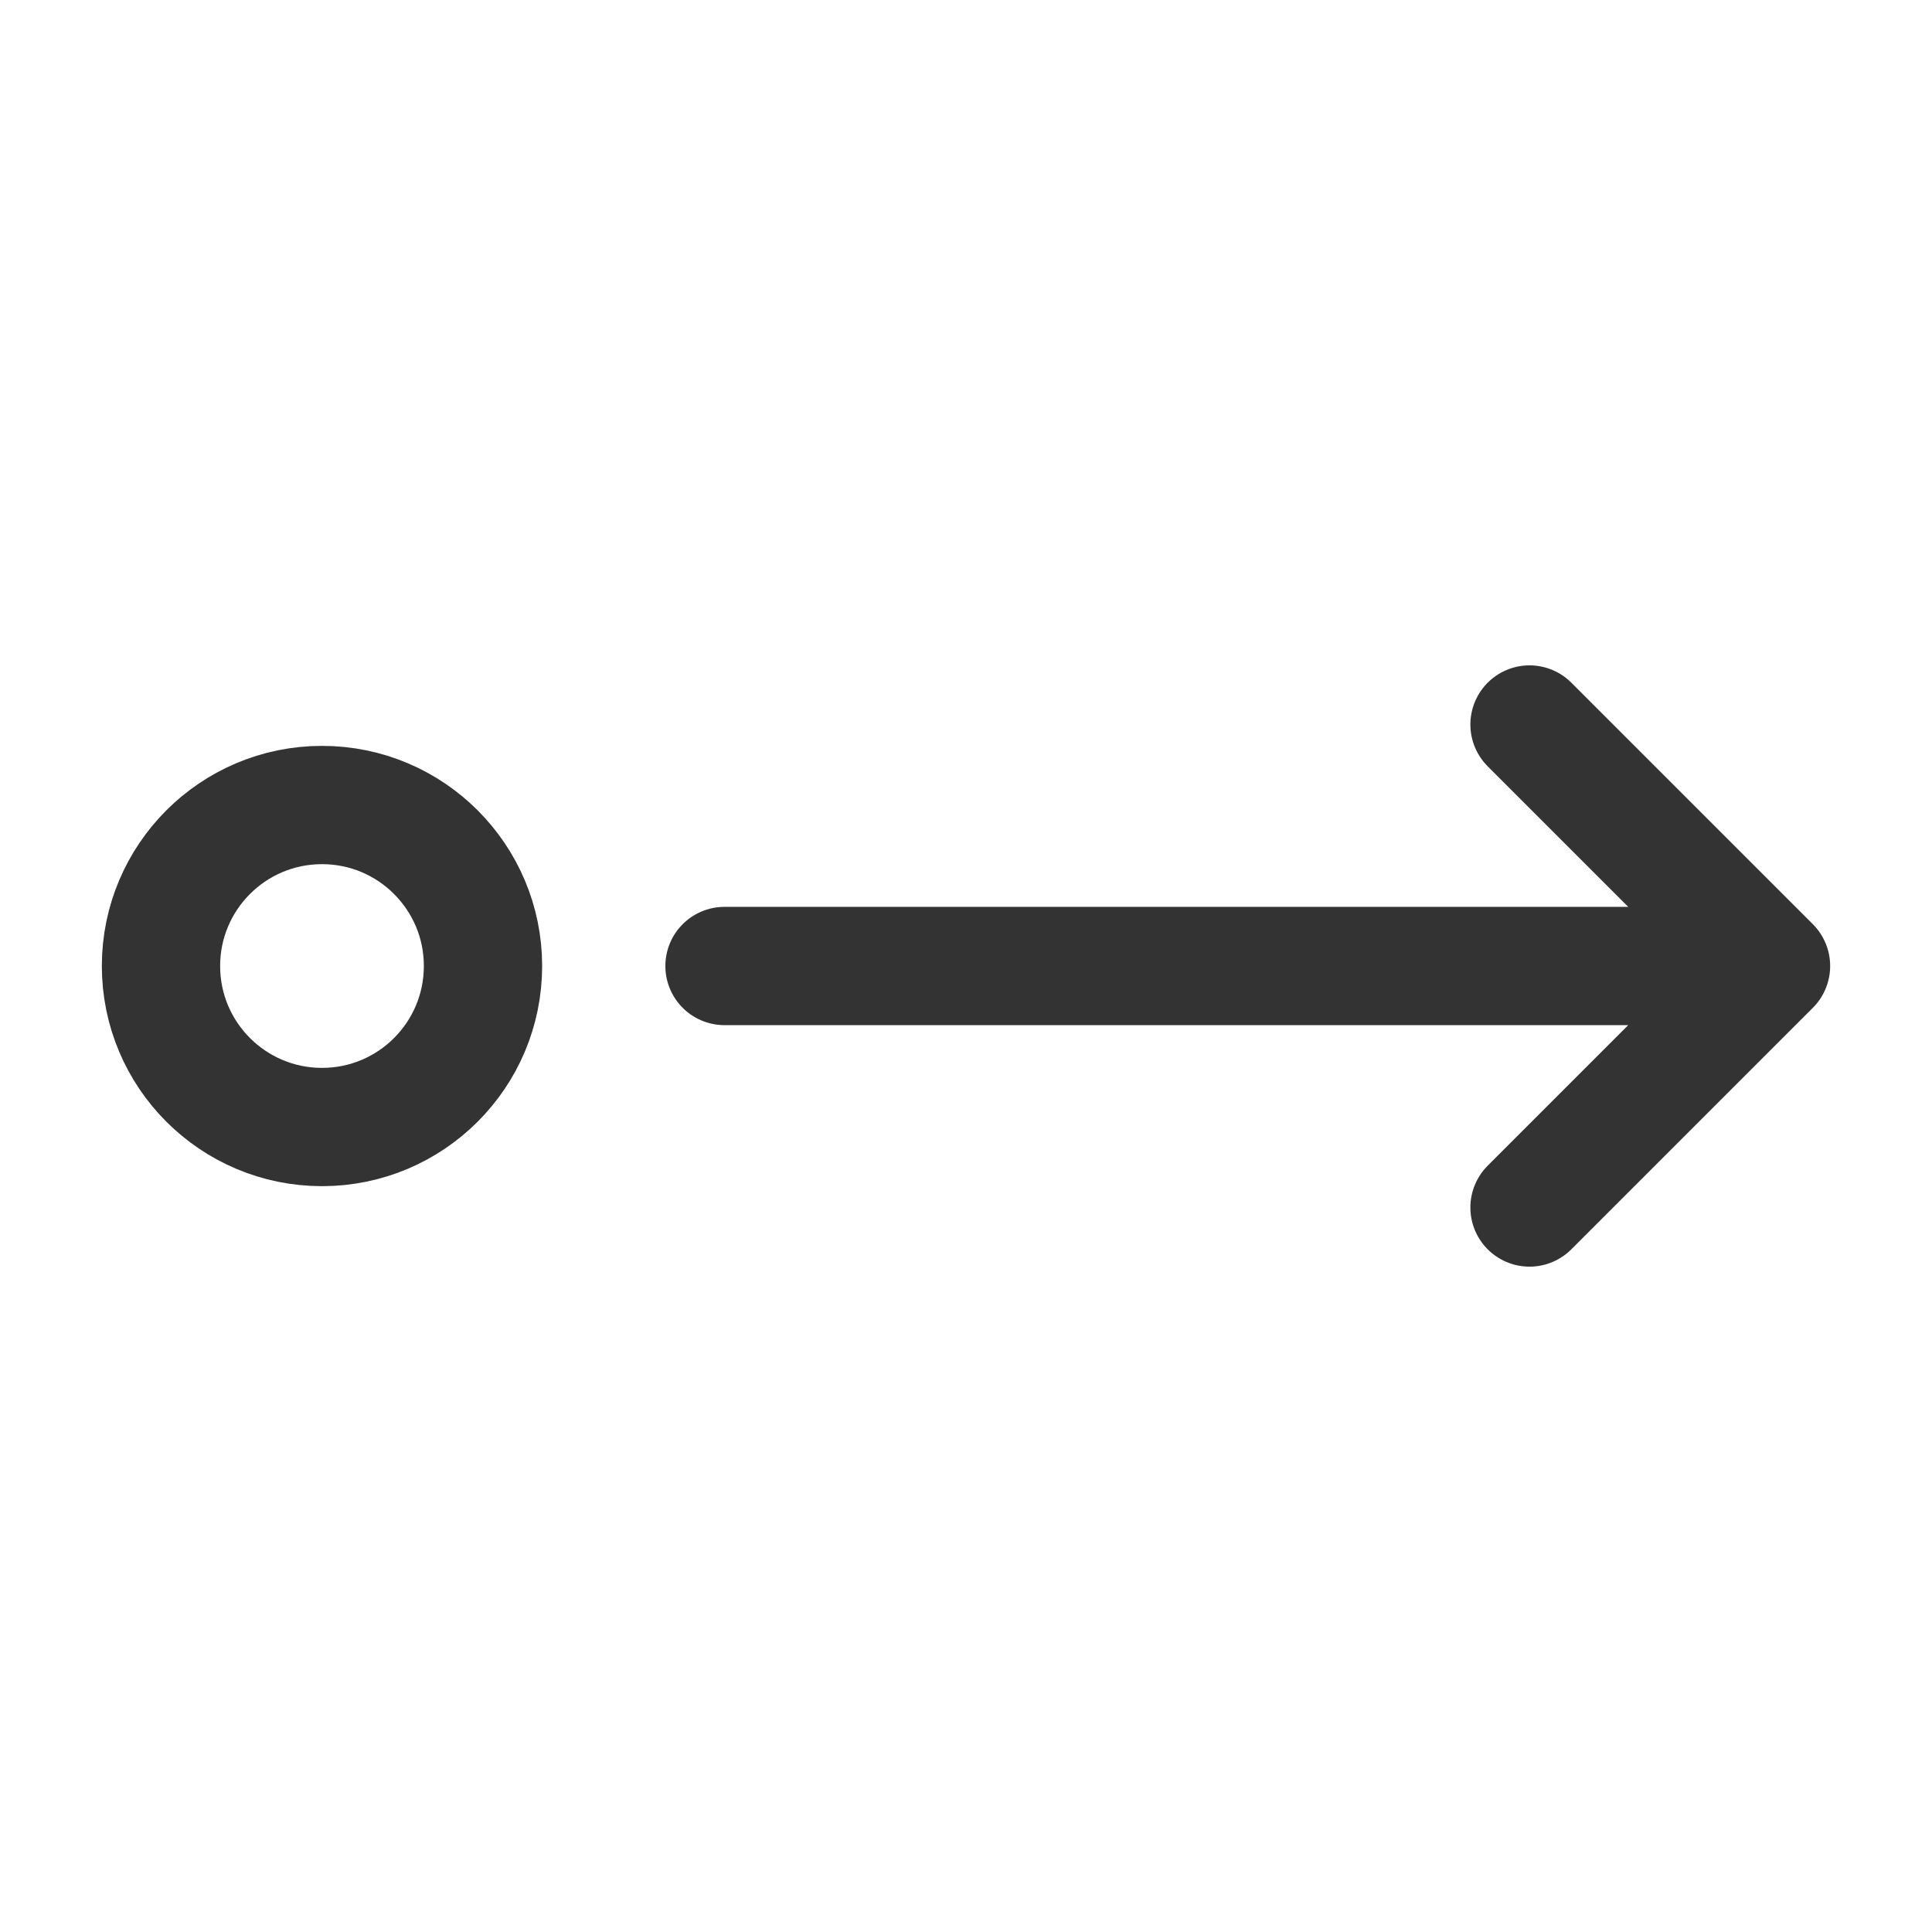 <svg width="49" height="49" viewBox="0 0 49 49" fill="none" xmlns="http://www.w3.org/2000/svg">
<path d="M8.167 28.584C5.912 28.584 4.083 26.756 4.083 24.5C4.083 22.245 5.912 20.417 8.167 20.417C10.422 20.417 12.25 22.245 12.25 24.5C12.25 26.756 10.422 28.584 8.167 28.584Z" stroke="#333333" stroke-width="3" stroke-linecap="round" stroke-linejoin="round"/>
<path d="M18.375 24.5H44.917M44.917 24.5L38.792 18.375M44.917 24.5L38.792 30.625" stroke="#333333" stroke-width="3" stroke-linecap="round" stroke-linejoin="round"/>
</svg>
